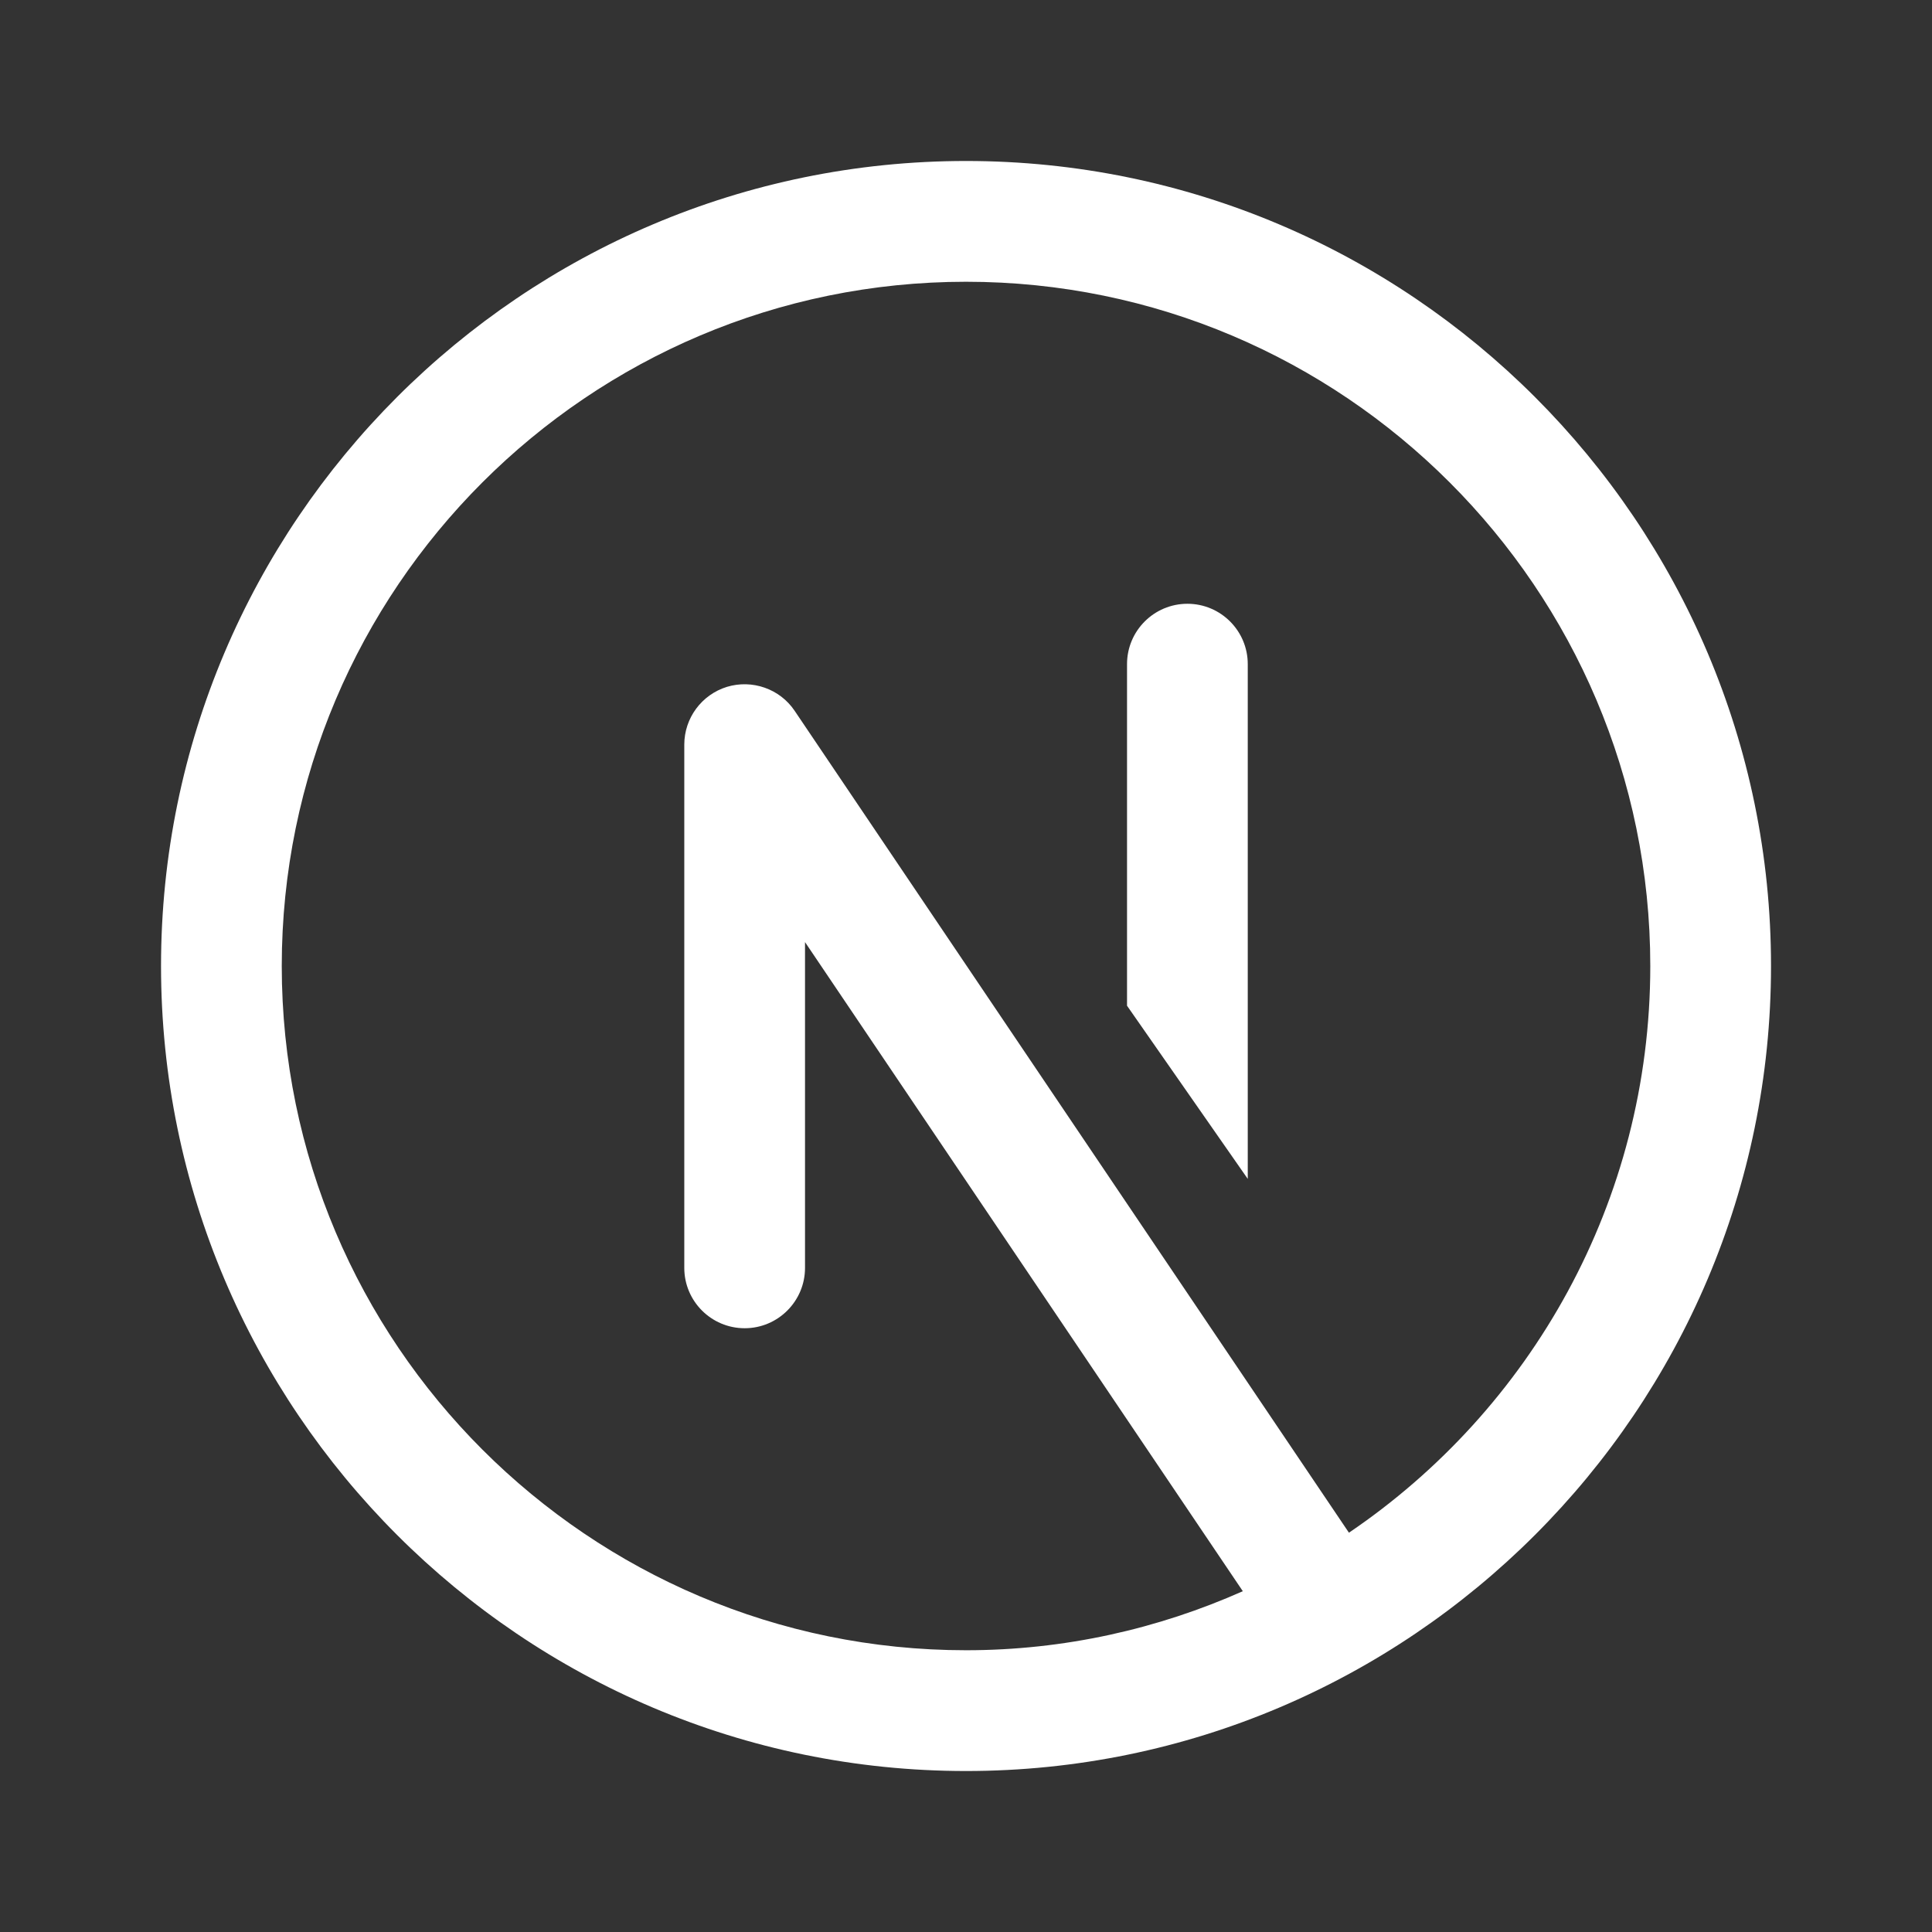 <svg width="43" height="43" viewBox="0 0 43 43" fill="none" xmlns="http://www.w3.org/2000/svg">
<rect x="0" y="0" width="43" height="43" fill="#333333" stroke="none"/>
<path d="M21.501 3.583C11.621 3.583 3.584 11.621 3.584 21.5C3.584 31.379 11.621 39.417 21.501 39.417C31.38 39.417 39.417 31.379 39.417 21.5C39.417 11.621 31.38 3.583 21.501 3.583ZM21.501 6.271C29.898 6.271 36.73 13.102 36.73 21.5C36.73 26.742 34.067 31.372 30.023 34.113L17.686 15.82C17.358 15.331 16.742 15.117 16.18 15.287C15.616 15.461 15.23 15.982 15.23 16.573V28.219C15.23 28.96 15.832 29.562 16.574 29.562C17.315 29.562 17.917 28.96 17.917 28.219V20.968L27.661 35.415C25.775 36.253 23.694 36.729 21.501 36.729C13.103 36.729 6.271 29.898 6.271 21.5C6.271 13.102 13.103 6.271 21.501 6.271ZM26.428 13.438C25.686 13.438 25.084 14.04 25.084 14.781V22.384L27.771 26.238V14.781C27.771 14.04 27.169 13.438 26.428 13.438Z" fill="white"/>
</svg>
